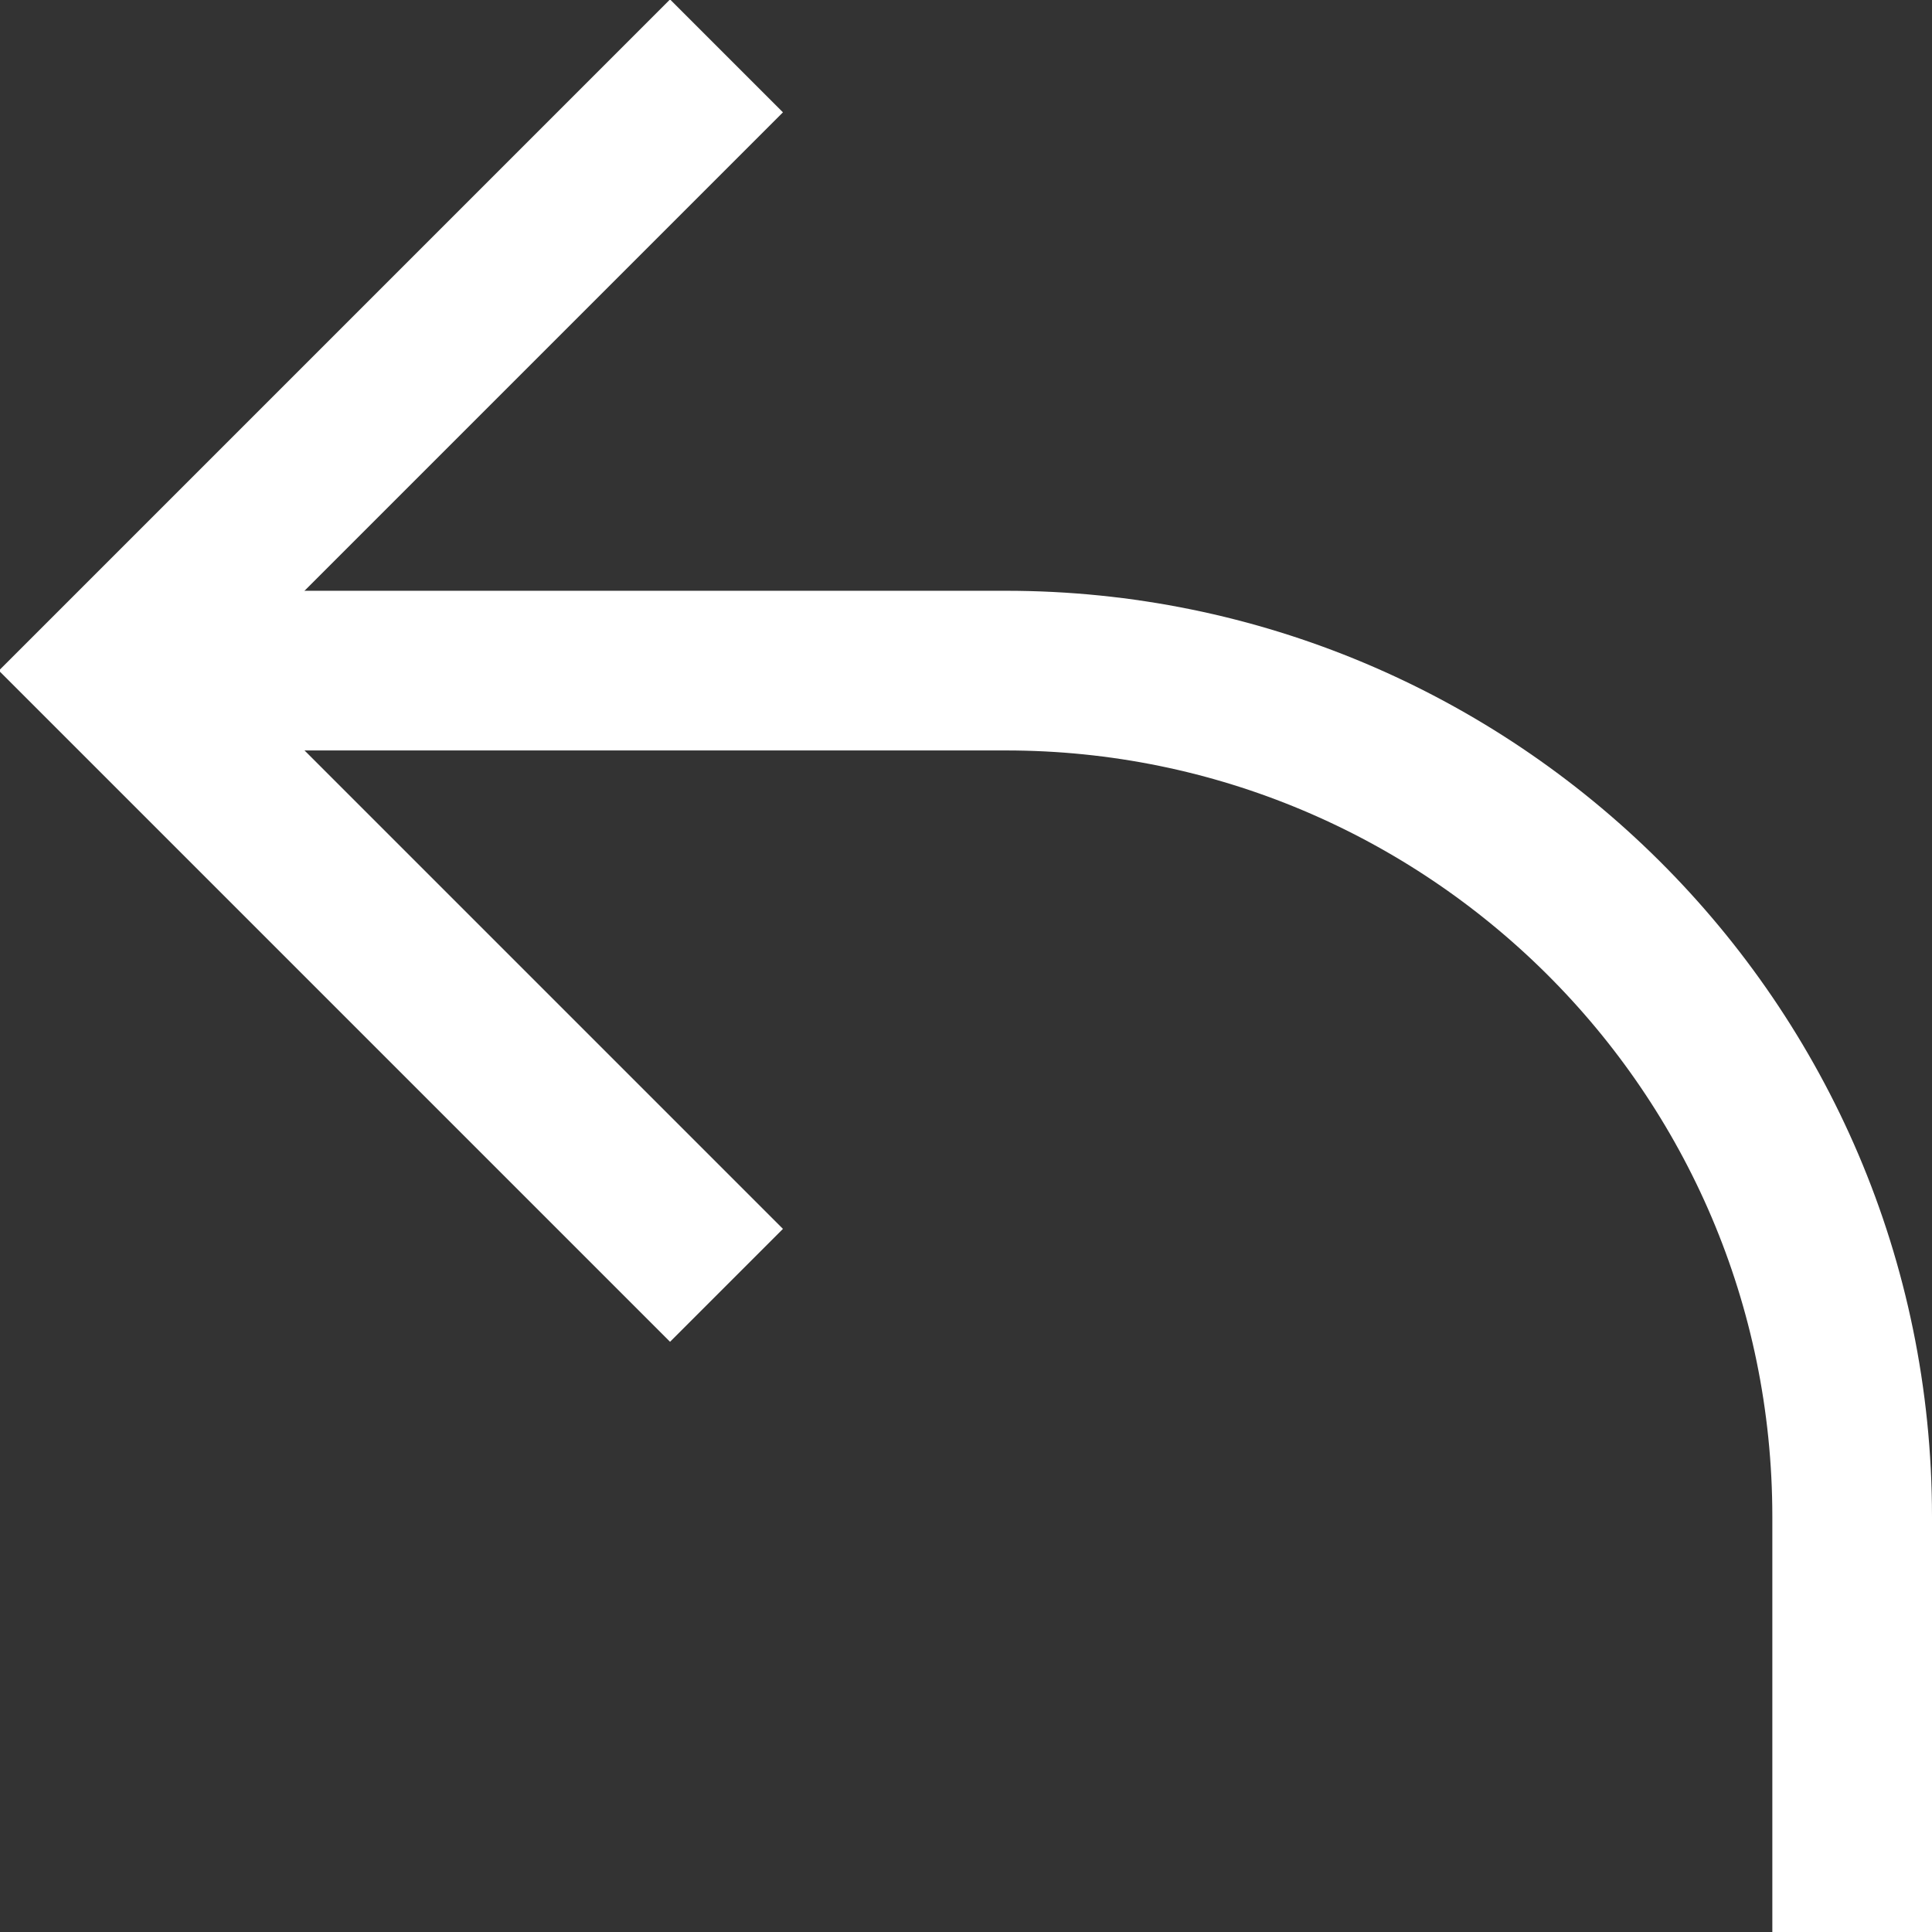 <svg version="1.1" id="Layer_1" xmlns="http://www.w3.org/2000/svg" x="0" y="0" width="24.2" height="24.2" viewBox="0 0 24.2 24.2" style="enable-background:new 0 0 24.2 24.2" xml:space="preserve"><rect x="0" y="0" width="24.2" height="24.2" fill="#333333" stroke="none"/><style>.st0{fill:none;stroke:#fff;stroke-width:2;stroke-miterlimit:10}</style><path class="st0" d="M1.8 8.4h10.8c5.8 0 10.6 4.7 10.6 10.6v5.2"/><path class="st0" d="M9.1.7 1.4 8.4l7.7 7.7"/></svg>